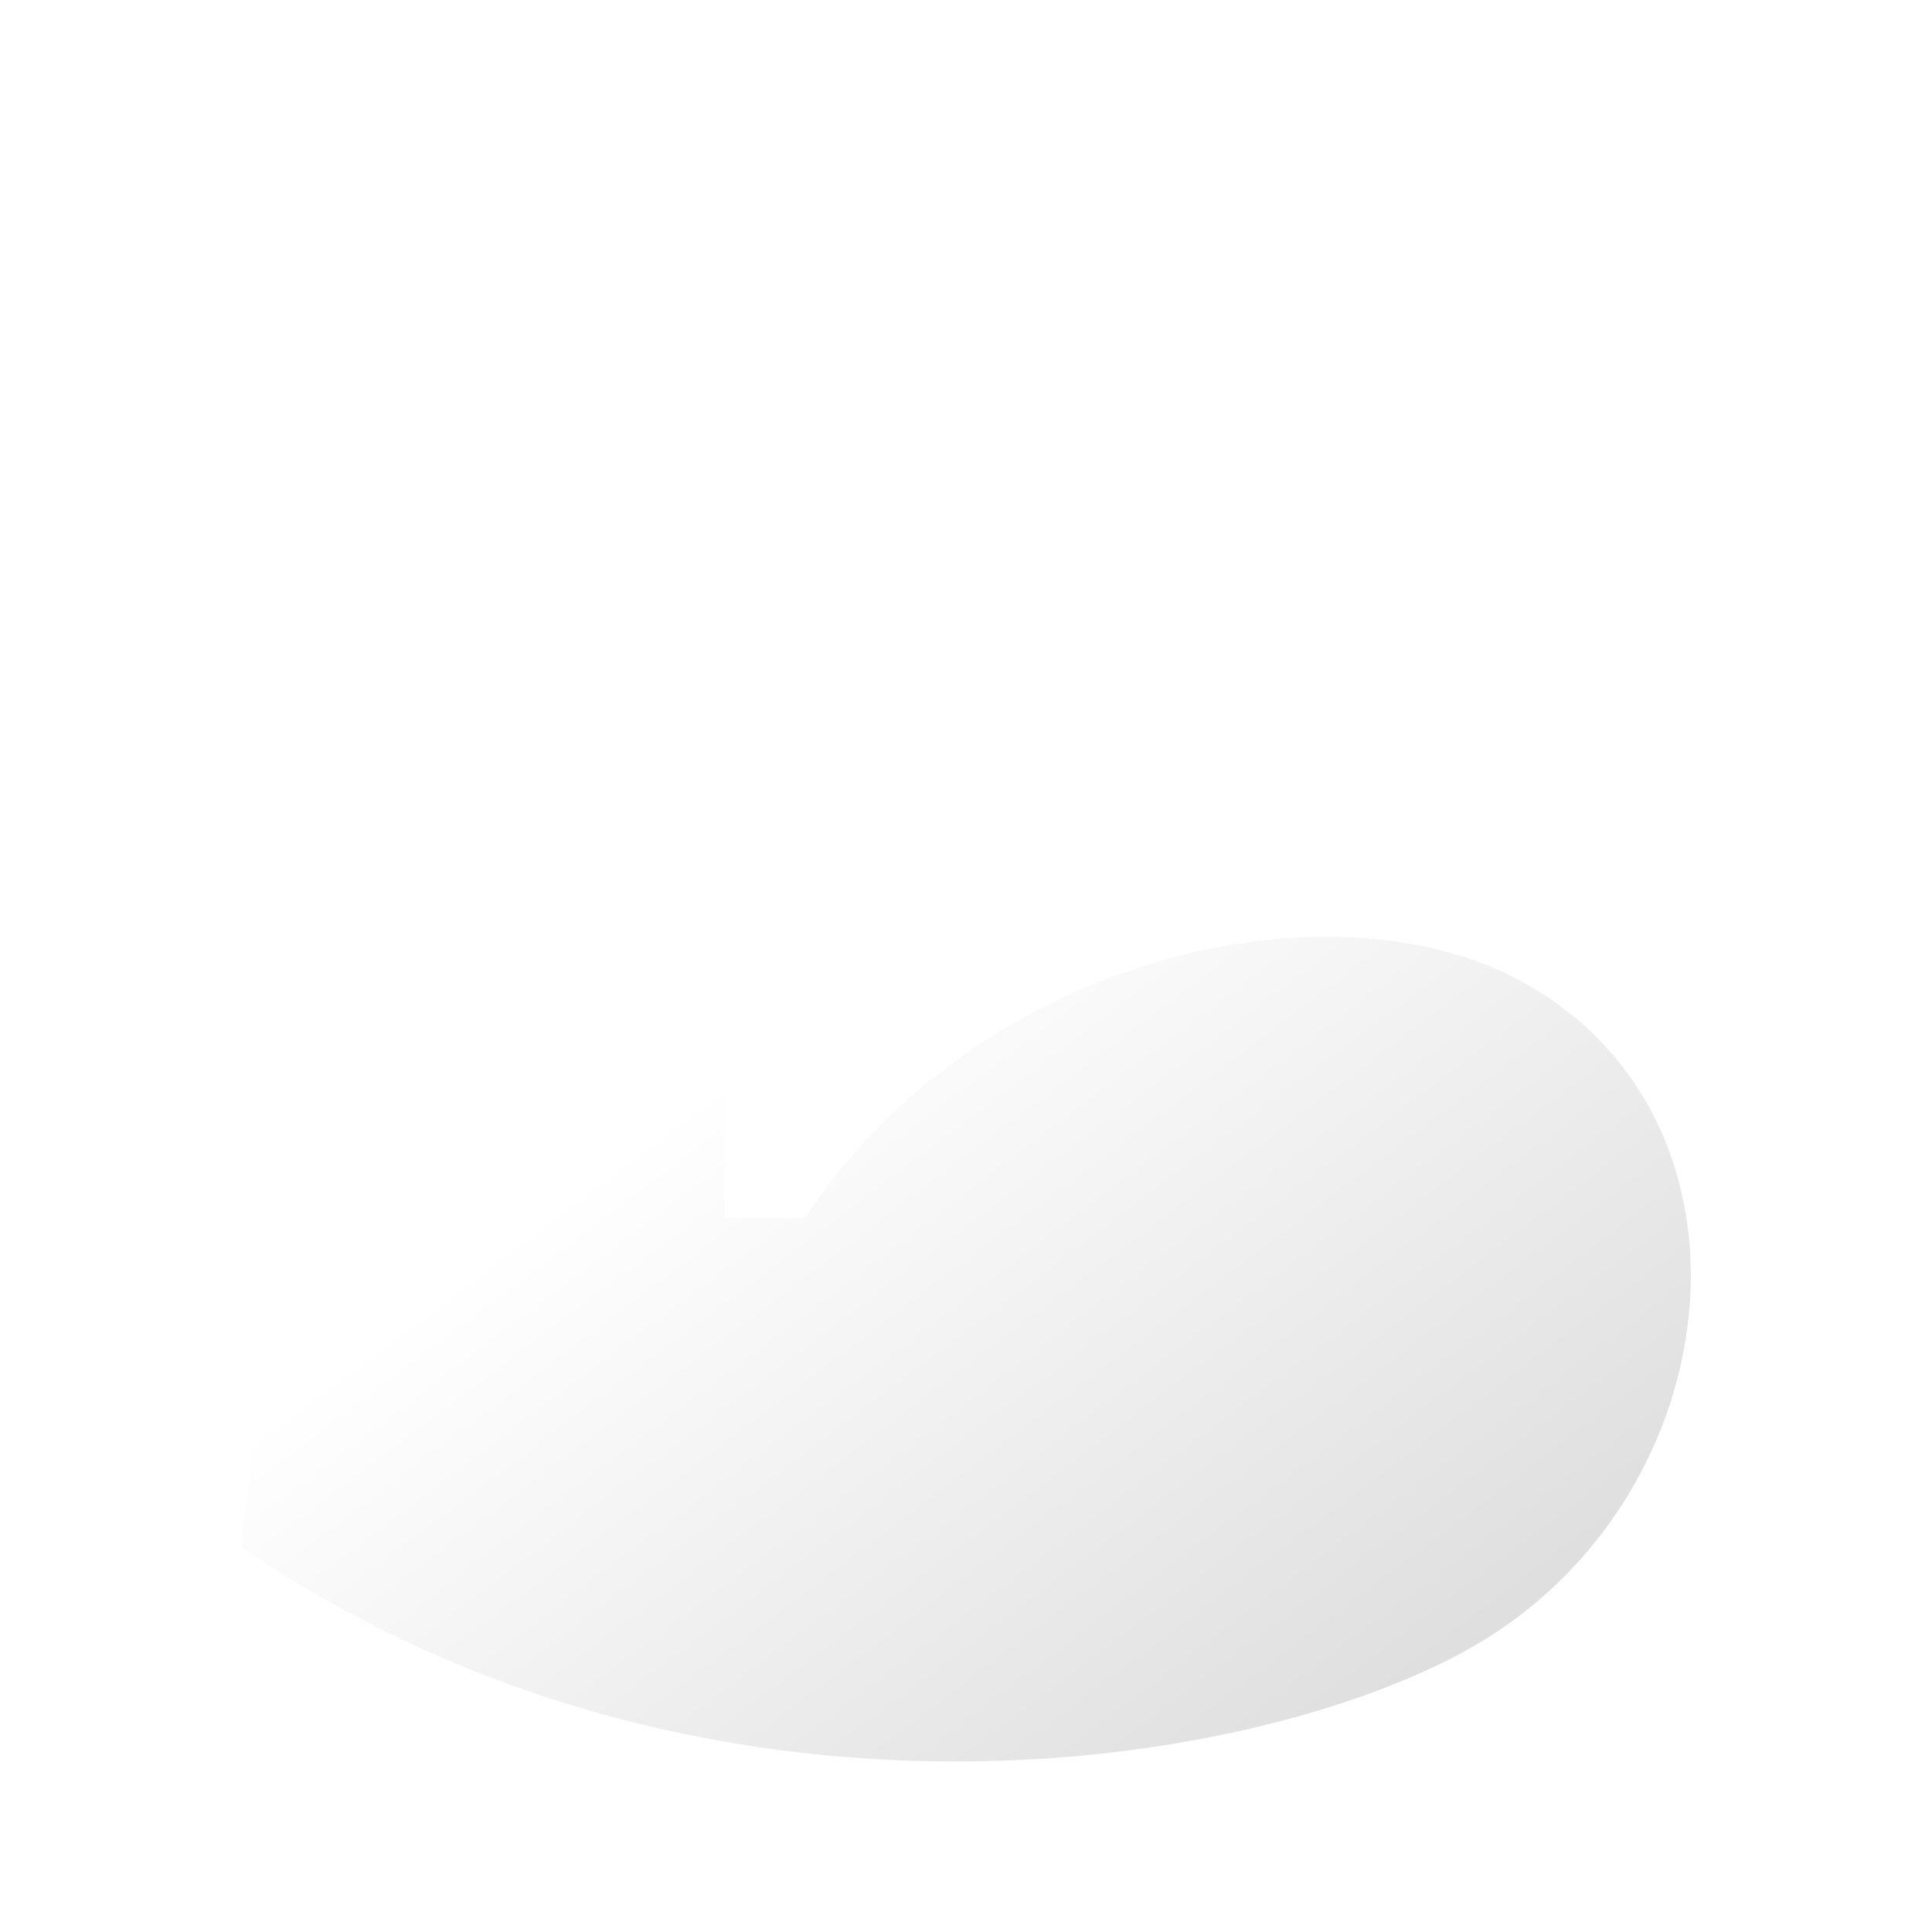 <svg width="109" height="109" viewBox="0 0 109 109" fill="none" xmlns="http://www.w3.org/2000/svg">
<g filter="url(#filter0_d_2405_830)">
<path d="M13.625 83.294C13.625 83.294 18.167 32.2 31.792 13.625L54.5 18.167L49.958 32.2H40.875V64.719H45.417C54.5 50.776 73.302 45.689 84.657 50.776C99.644 57.725 98.282 78.662 84.657 87.927C73.757 95.375 40.875 101.87 13.625 83.294Z" fill="url(#paint0_linear_2405_830)"/>
</g>
<defs>
<filter id="filter0_d_2405_830" x="-4" y="0" width="117" height="117" filterUnits="userSpaceOnUse" color-interpolation-filters="sRGB">
<feFlood flood-opacity="0" result="BackgroundImageFix"/>
<feColorMatrix in="SourceAlpha" type="matrix" values="0 0 0 0 0 0 0 0 0 0 0 0 0 0 0 0 0 0 127 0" result="hardAlpha"/>
<feOffset dy="4"/>
<feGaussianBlur stdDeviation="2"/>
<feColorMatrix type="matrix" values="0 0 0 0 0 0 0 0 0 0 0 0 0 0 0 0 0 0 0.25 0"/>
<feBlend mode="normal" in2="BackgroundImageFix" result="effect1_dropShadow_2405_830"/>
<feBlend mode="normal" in="SourceGraphic" in2="effect1_dropShadow_2405_830" result="shape"/>
</filter>
<linearGradient id="paint0_linear_2405_830" x1="25.398" y1="13.757" x2="86.777" y2="95.243" gradientUnits="userSpaceOnUse">
<stop offset="0.427" stop-color="white"/>
<stop offset="1" stop-color="#DADADA"/>
</linearGradient>
</defs>
</svg>
